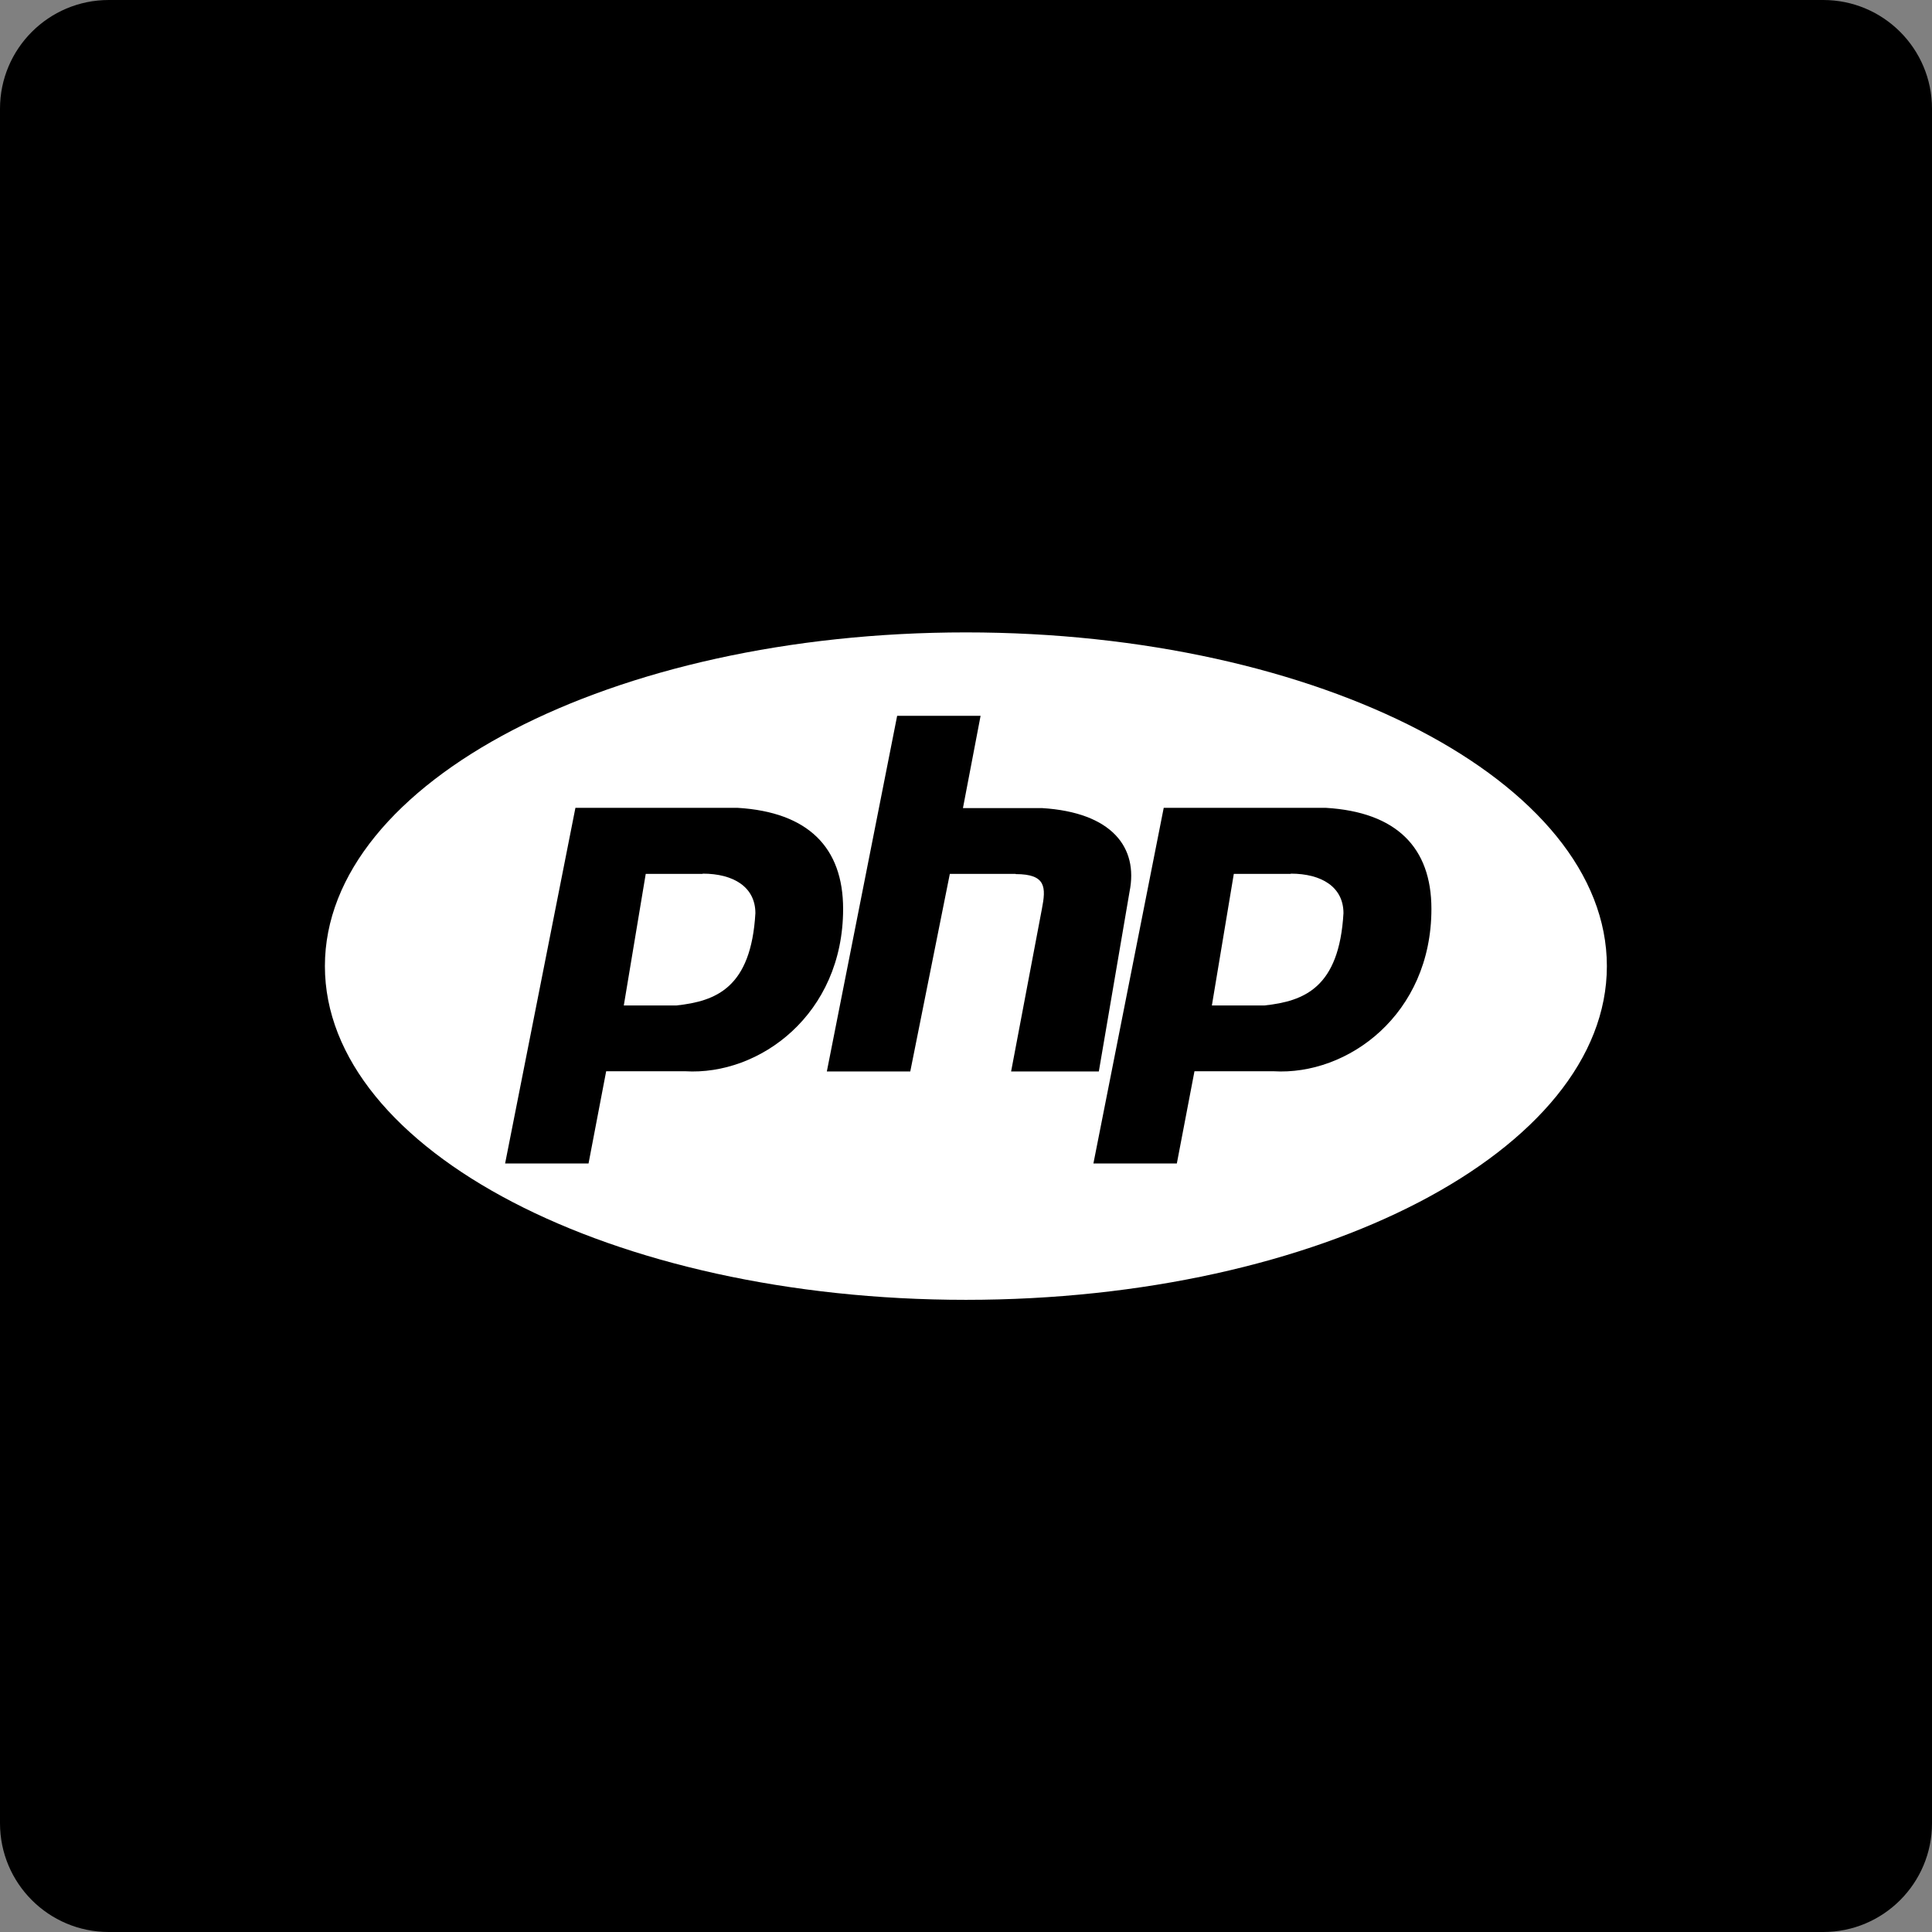 <?xml version="1.0" encoding="iso-8859-1"?>
<!-- Generator: Adobe Illustrator 28.3.0, SVG Export Plug-In . SVG Version: 6.00 Build 0)  -->
<svg version="1.1" id="b" xmlns="http://www.w3.org/2000/svg" xmlns:xlink="http://www.w3.org/1999/xlink" x="0px" y="0px"
	 viewBox="0 0 85.45 85.45" style="enable-background:new 0 0 85.45 85.45;" xml:space="preserve">
<rect x="0" y="0" width="85.45" height="85.45" fill="#808080" stroke="none"/>
<g id="c">
	<g>
		<path d="M4.81,0h75.83c2.656,0,4.81,2.154,4.81,4.81v75.83c0,2.656-2.154,4.81-4.81,4.81H4.81C2.154,85.45,0,83.296,0,80.64V4.81
			C0,2.154,2.154,0,4.81,0z"/>
		<g>
			<path style="fill-rule:evenodd;clip-rule:evenodd;fill:#FFFFFF;" d="M57.09,38.65h-2.52l-0.97,5.82h2.33
				c1.75-0.19,3.3-0.78,3.49-4.08c0-1.16-0.97-1.75-2.33-1.75L57.09,38.65z"/>
			<path style="fill-rule:evenodd;clip-rule:evenodd;fill:#FFFFFF;" d="M31.08,38.65h-2.52l-0.97,5.82l0,0h2.33
				c1.75-0.19,3.3-0.78,3.49-4.08c0-1.16-0.97-1.75-2.33-1.75V38.65z"/>
			<path style="fill-rule:evenodd;clip-rule:evenodd;fill:#FFFFFF;" d="M42.72,27.97c-15.66,0-28.35,6.61-28.35,14.76
				s12.69,14.76,28.35,14.76s28.35-6.61,28.35-14.76S58.38,27.97,42.72,27.97z M30.3,47.38h-3.49l-0.78,4.08h-3.69l3.11-15.73h7.18
				c3.11,0.19,4.66,1.75,4.66,4.47C37.29,44.86,33.6,47.58,30.3,47.38z M44.92,38.65h-2.91l-1.75,8.74h-3.69l3.11-15.73h3.69
				l-0.78,4.08h3.49c3.11,0.19,4.27,1.75,3.88,3.69l-1.36,7.96h-3.88l1.36-7.18c0.19-0.97,0.19-1.55-1.16-1.55L44.92,38.65z
				 M56.32,47.38h-3.49l-0.78,4.08h-3.69l3.11-15.73h7.18c3.11,0.19,4.66,1.75,4.66,4.47C63.31,44.86,59.62,47.58,56.32,47.38z"/>
		</g>
	</g>
</g>
</svg>
